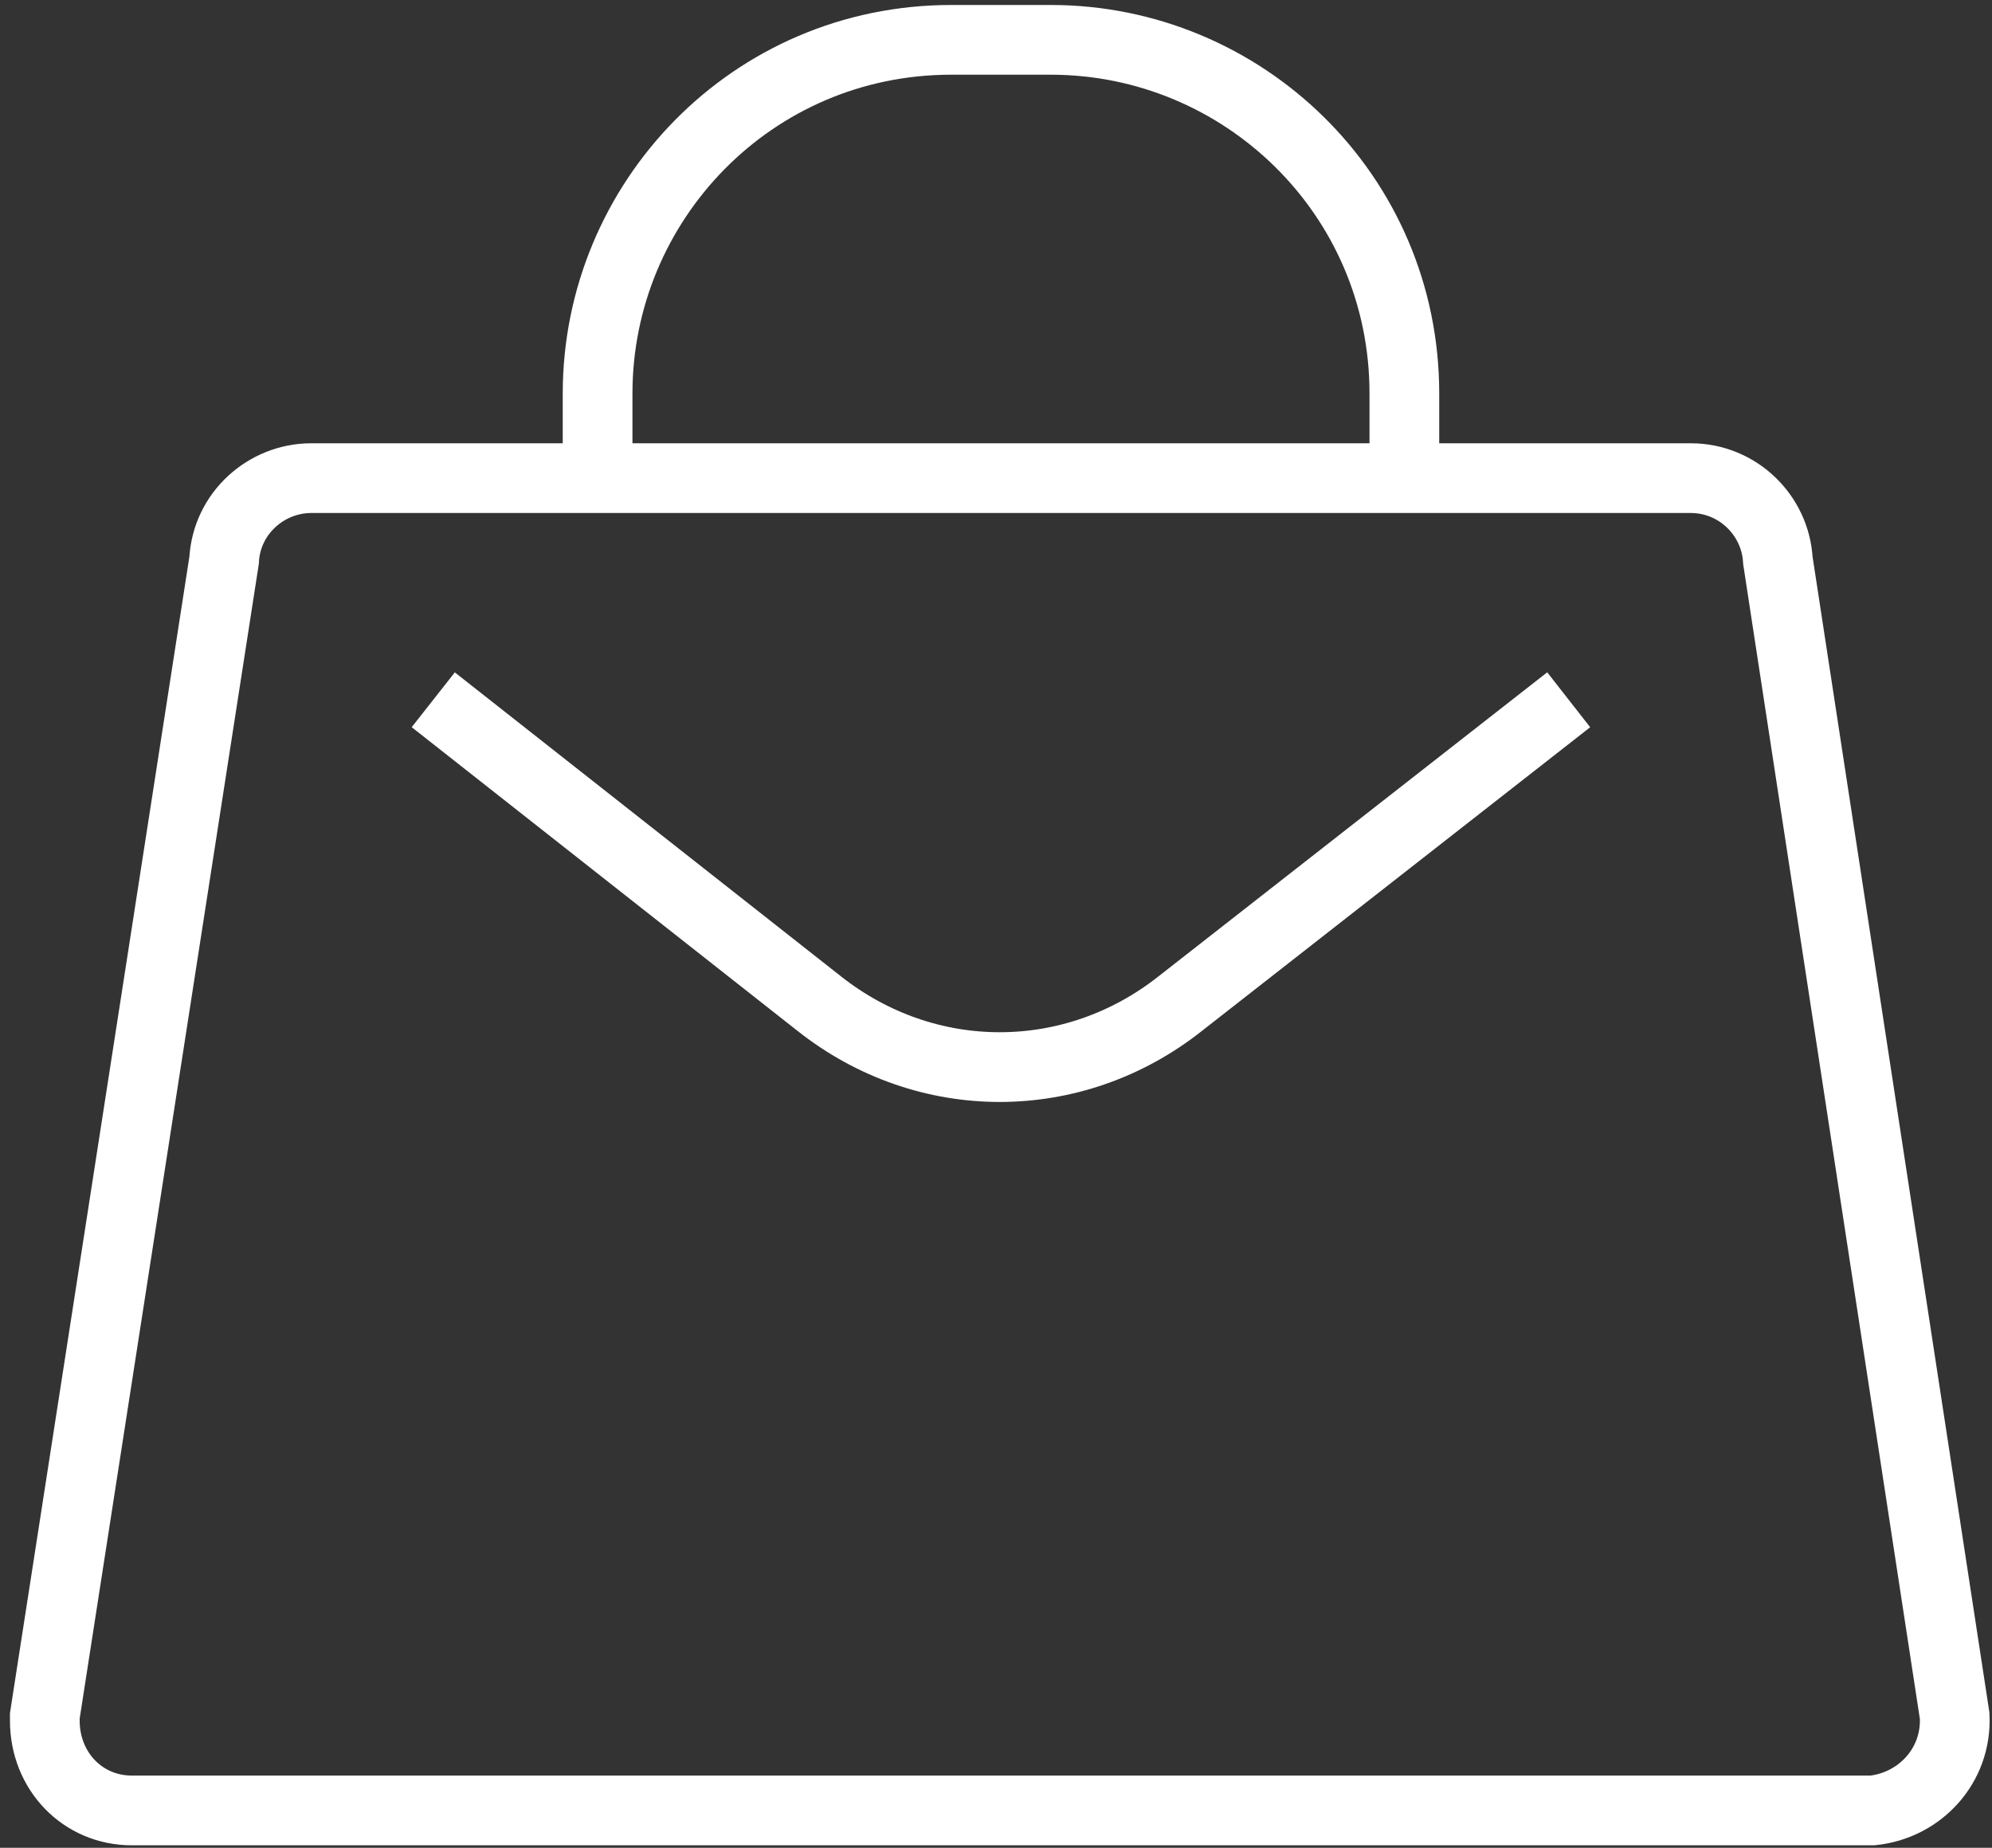 <svg xmlns="http://www.w3.org/2000/svg" xml:space="preserve" id="レイヤー_1" x="0" y="0" style="enable-background:new 0 0 80 74.2" version="1.1" viewBox="0 0 80 74.2"><rect x="0" y="0" width="80" height="74.2" fill="#333333" stroke="none"/><style>.st0{fill:none;stroke:#fff;stroke-width:2.8;stroke-miterlimit:10}</style><g id="レイヤー_2_00000051355971595728126640000009265821732942602685_"><g id="design"><path d="M24 18.5v-2.7c0-7.7 6.2-14.2 14.2-14.2h4c7.7 0 14.2 6.2 14.2 14.2v2.7M75 72.7H5.3c-2 0-3.5-1.6-3.5-3.6v-.2L9 22.5c.1-1.9 1.7-3.3 3.5-3.3h55.4c1.9 0 3.4 1.5 3.5 3.3l7.1 46.4c.1 2-1.4 3.6-3.3 3.8H75z" class="st0"/><path d="m17.4 28.1 15.5 12.2c4.3 3.4 10.2 3.4 14.5 0L63 28.1" class="st0"/></g></g></svg>